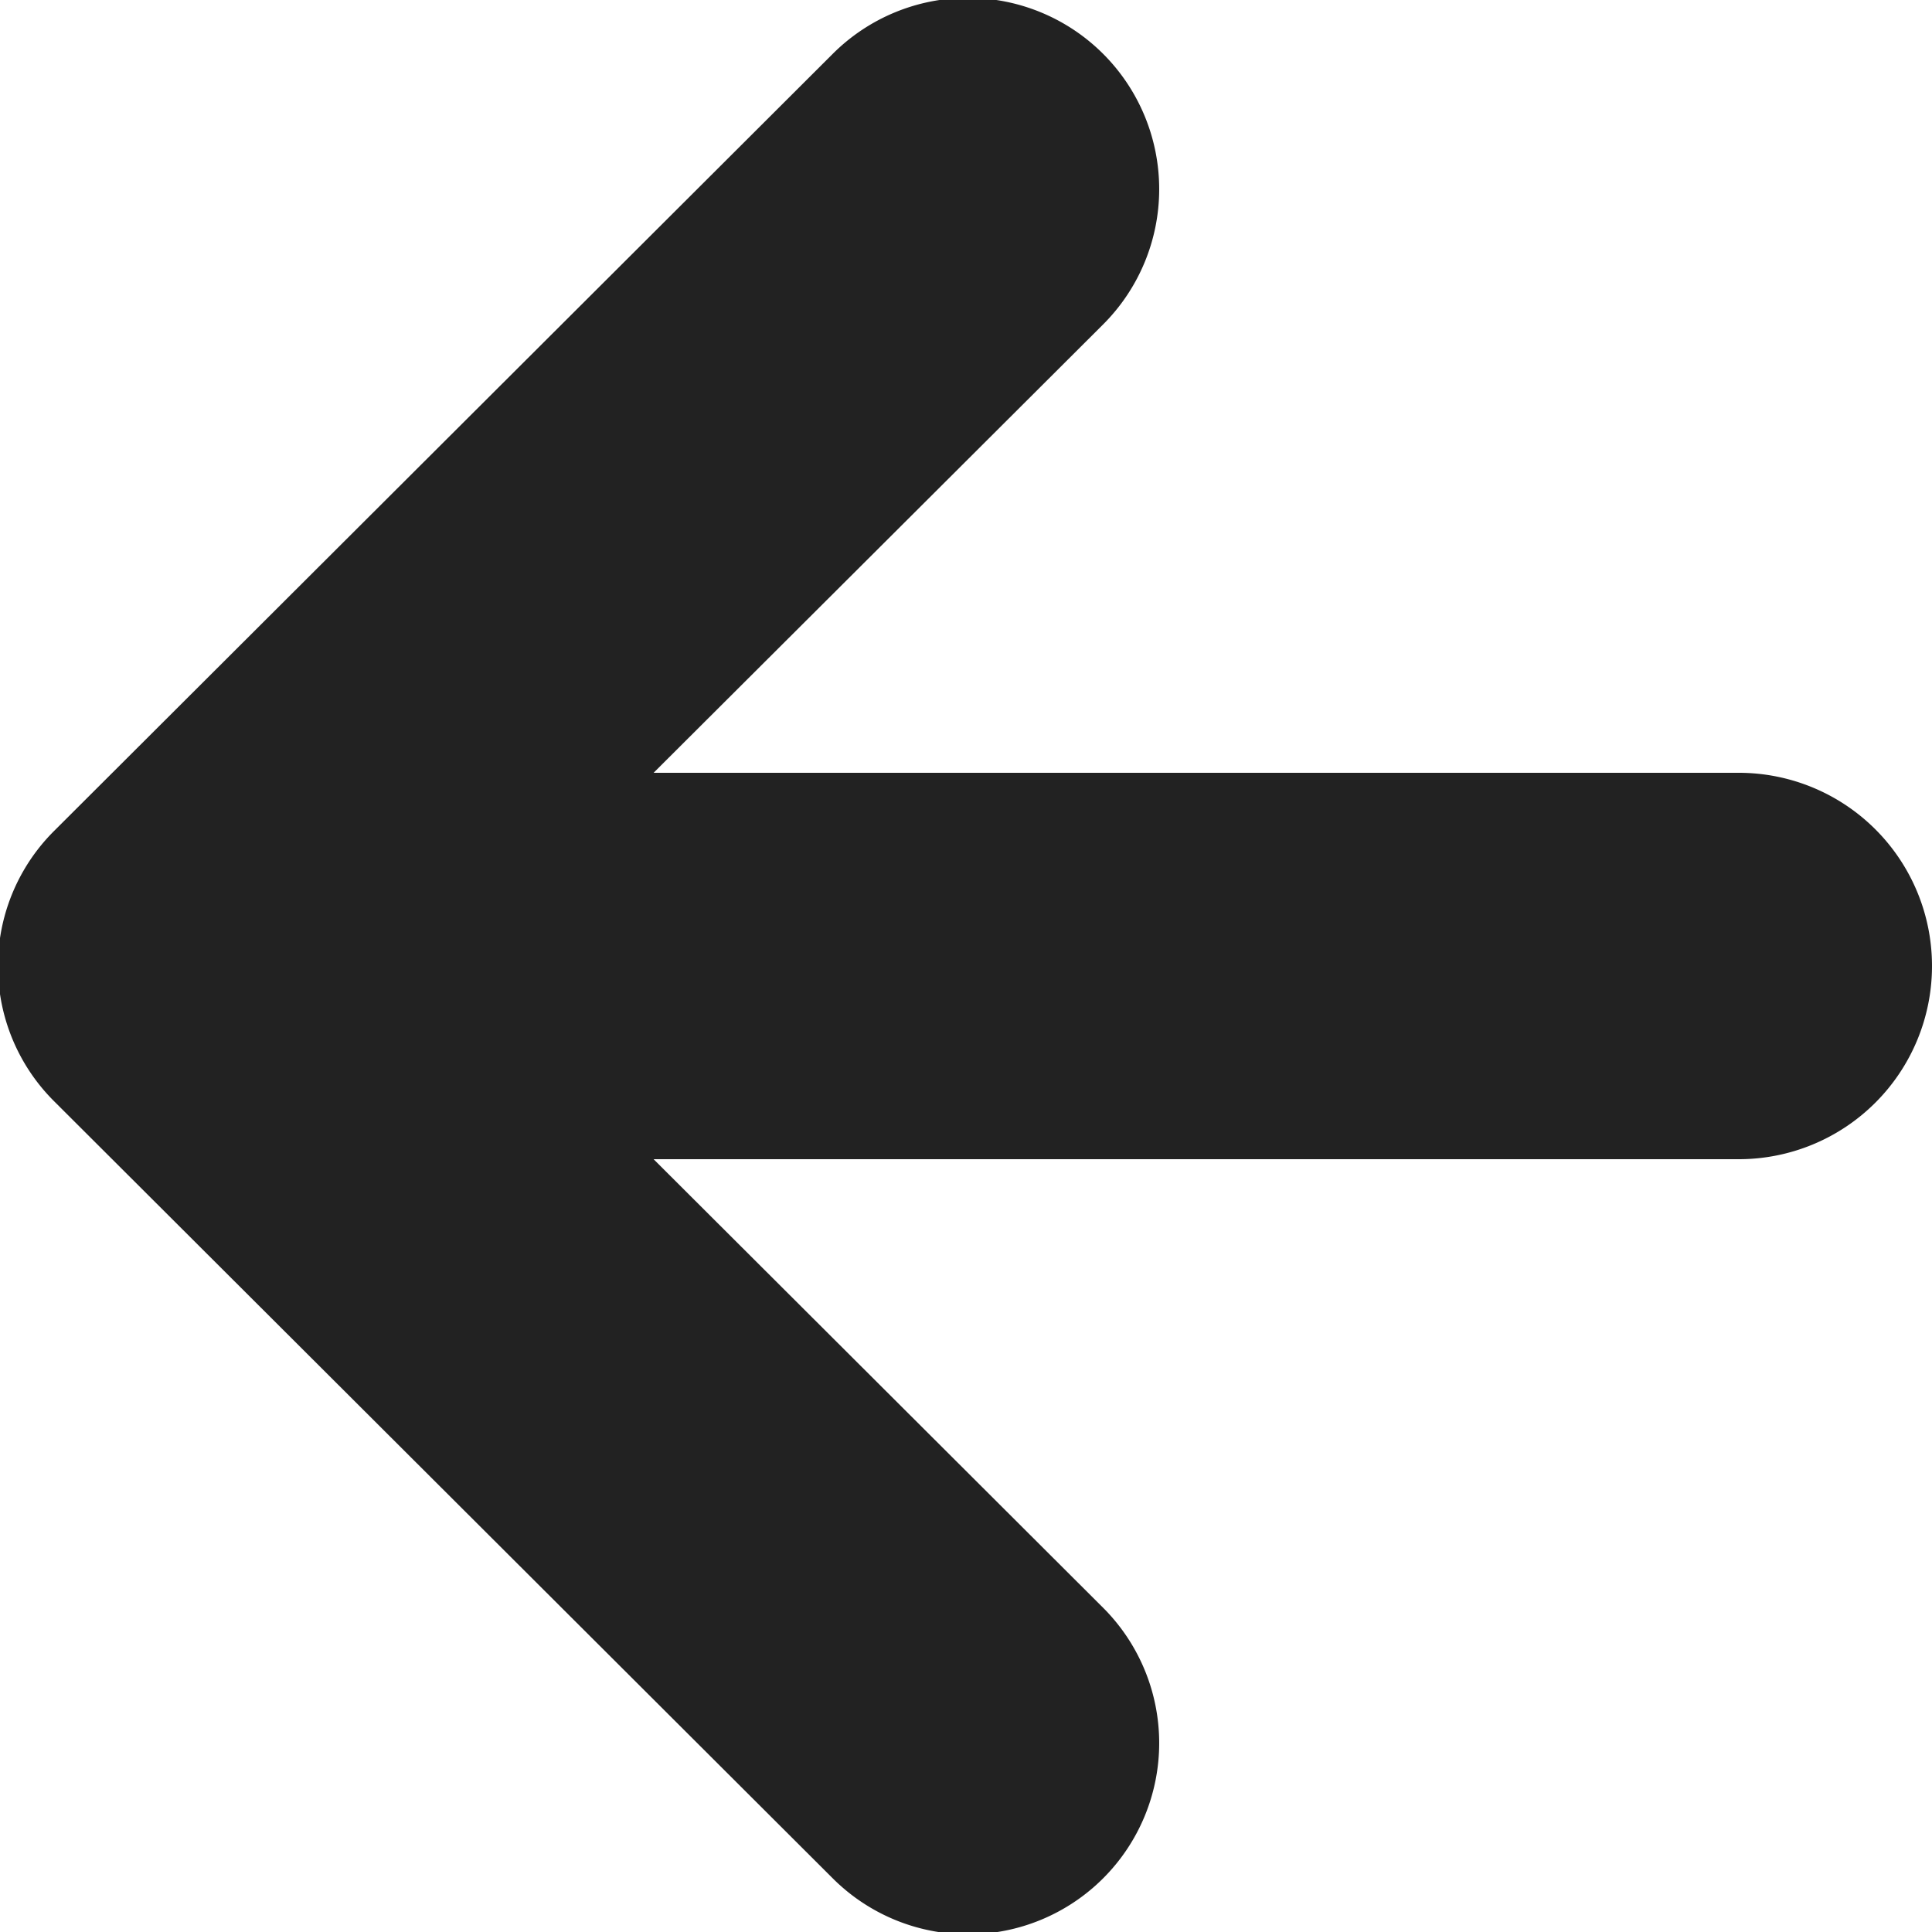 <svg xmlns="http://www.w3.org/2000/svg" width="20" height="20" viewBox="0 0 10 10">
  <defs>
    <style>
      .cls-1 {
        fill: #222;
        fill-rule: evenodd;
      }
    </style>
  </defs>
  <path id="Rectangle_34_copy_9" data-name="Rectangle 34 copy 9" class="cls-1" d="M390.281,572.3l4.029-4.021a0.989,0.989,0,0,1,1.4,1.4L393.383,572H399a1,1,0,0,1,0,2h-5.617l2.327,2.322a0.989,0.989,0,1,1-1.4,1.4l-4.029-4.021A0.987,0.987,0,0,1,390.281,572.3Z" transform="translate(-390 -568)"/>
</svg>
